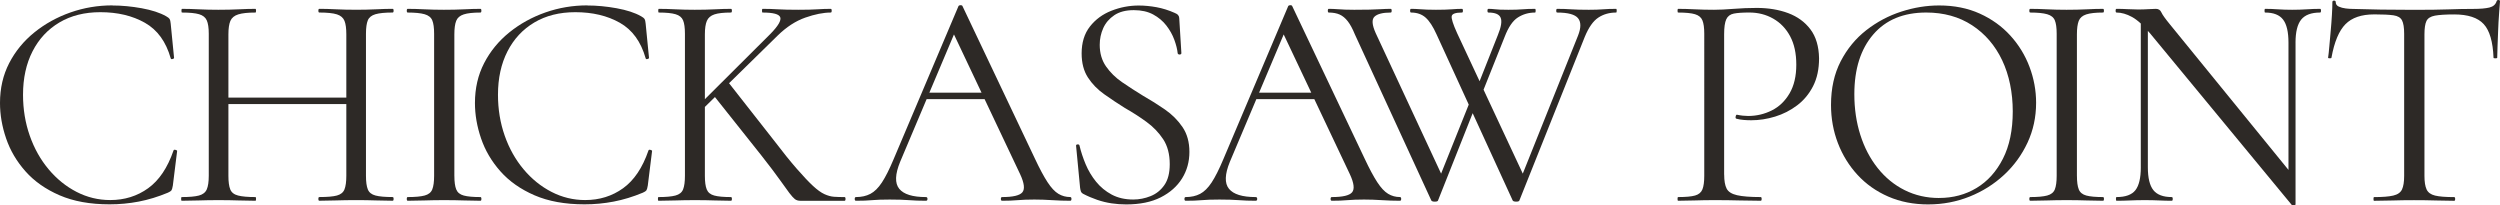 <?xml version="1.0" encoding="UTF-8"?>
<svg id="a" data-name="Layer_1" xmlns="http://www.w3.org/2000/svg" width="1189.71" height="97.67" viewBox="0 0 1189.71 97.67">
  <defs>
    <style>
      .b {
        fill: #2d2926;
      }
    </style>
  </defs>
  <path class="b" d="M53.47,2.61c4.48,0,9.13.44,13.95,1.31,4.82.88,8.69,2.14,11.62,3.8.88.49,1.44.93,1.68,1.31.24.39.41,1.12.51,2.19l1.61,16.36c0,.2-.24.37-.73.51-.49.15-.78.02-.88-.37-2.24-7.89-6.33-13.51-12.27-16.88-5.94-3.36-13-5.04-21.19-5.04-7.5,0-14,1.63-19.5,4.89s-9.77,7.84-12.78,13.73c-3.02,5.89-4.53,12.78-4.53,20.67,0,6.92,1.07,13.42,3.21,19.5,2.14,6.09,5.14,11.42,8.99,16s8.28,8.16,13.3,10.74c5.02,2.58,10.35,3.87,16,3.87,6.82,0,12.83-1.87,18.04-5.62s9.23-9.72,12.05-17.9c.1-.39.41-.51.95-.37.53.15.8.32.8.51l-2.05,16.51c-.2,1.17-.42,1.92-.66,2.26-.24.34-.8.71-1.68,1.1-4.68,1.95-9.3,3.36-13.88,4.24-4.58.88-9.2,1.31-13.88,1.31-9.25,0-17.19-1.44-23.81-4.31-6.62-2.87-12.03-6.67-16.22-11.4-4.19-4.72-7.26-9.94-9.2-15.63-1.95-5.7-2.92-11.32-2.92-16.88,0-7.01,1.46-13.34,4.38-18.99,2.92-5.65,6.92-10.52,11.98-14.61,5.06-4.09,10.79-7.25,17.17-9.5,6.38-2.24,13.03-3.36,19.94-3.36v.05Z"/>
  <path class="b" d="M99.35,83.7V16.05c0-2.82-.32-4.94-.95-6.36-.63-1.41-1.85-2.39-3.65-2.92-1.8-.53-4.51-.8-8.11-.8-.2,0-.29-.29-.29-.88s.1-.88.29-.88c2.34,0,4.99.07,7.96.22,2.97.15,6.06.22,9.28.22,3.6,0,6.87-.07,9.79-.22,2.92-.15,5.55-.22,7.89-.22.19,0,.29.29.29.88s-.1.88-.29.88c-3.6,0-6.33.29-8.18.88-1.85.58-3.09,1.61-3.73,3.07-.63,1.46-.95,3.6-.95,6.43v67.35c0,2.83.29,4.97.88,6.43.58,1.46,1.83,2.44,3.73,2.92,1.9.49,4.65.73,8.25.73.19,0,.29.29.29.88s-.1.88-.29.88c-2.44,0-5.09-.05-7.96-.15s-6.11-.15-9.72-.15c-3.21,0-6.33.05-9.35.15s-5.7.15-8.04.15c-.2,0-.29-.29-.29-.88s.1-.88.29-.88c3.6,0,6.33-.24,8.18-.73,1.85-.49,3.09-1.46,3.73-2.92.63-1.46.95-3.6.95-6.43ZM103.59,49.51v-3.07h65.31v3.07h-65.31ZM164.81,16.34c0-2.82-.29-4.97-.88-6.43s-1.78-2.48-3.58-3.07c-1.8-.58-4.6-.88-8.4-.88-.29,0-.44-.29-.44-.88s.15-.88.44-.88c2.34,0,4.97.07,7.89.22,2.92.15,6.18.22,9.79.22,3.21,0,6.33-.07,9.35-.22,3.02-.15,5.65-.22,7.89-.22.29,0,.44.29.44.88s-.15.88-.44.88c-3.6,0-6.33.27-8.18.8-1.85.54-3.07,1.51-3.65,2.92-.58,1.41-.88,3.53-.88,6.36v67.65c0,2.83.29,4.97.88,6.43.58,1.46,1.8,2.44,3.65,2.92,1.85.49,4.58.73,8.18.73.29,0,.44.29.44.88s-.15.88-.44.88c-2.24,0-4.87-.05-7.89-.15s-6.14-.15-9.35-.15c-3.6,0-6.87.05-9.79.15s-5.55.15-7.89.15c-.29,0-.44-.29-.44-.88s.15-.88.44-.88c3.8,0,6.6-.24,8.4-.73,1.8-.49,3-1.46,3.58-2.92.58-1.46.88-3.6.88-6.43V16.34Z"/>
  <path class="b" d="M216.23,83.7c0,2.83.29,4.97.88,6.43s1.78,2.44,3.58,2.92c1.8.49,4.46.73,7.96.73.29,0,.44.29.44.88s-.15.88-.44.88c-2.34,0-4.94-.05-7.82-.15-2.87-.1-6.06-.15-9.57-.15-3.21,0-6.31.05-9.28.15s-5.62.15-7.96.15c-.29,0-.44-.29-.44-.88s.15-.88.44-.88c3.51,0,6.18-.24,8.04-.73,1.85-.49,3.07-1.46,3.65-2.92s.88-3.6.88-6.43V16.05c0-2.82-.29-4.94-.88-6.36-.58-1.41-1.8-2.39-3.65-2.92-1.85-.53-4.53-.8-8.04-.8-.29,0-.44-.29-.44-.88s.15-.88.44-.88c2.34,0,4.99.07,7.96.22,2.97.15,6.06.22,9.28.22,3.51,0,6.72-.07,9.64-.22s5.5-.22,7.74-.22c.29,0,.44.29.44.88s-.15.88-.44.88c-3.51,0-6.16.29-7.96.88-1.8.58-3,1.61-3.58,3.07-.58,1.46-.88,3.6-.88,6.43v67.35h0Z"/>
  <path class="b" d="M279.49,2.61c4.48,0,9.13.44,13.95,1.31,4.82.88,8.69,2.14,11.62,3.8.88.49,1.44.93,1.68,1.31.24.39.41,1.12.51,2.19l1.61,16.36c0,.2-.24.37-.73.51-.49.15-.78.02-.88-.37-2.24-7.89-6.33-13.51-12.27-16.88-5.94-3.36-13-5.04-21.19-5.04-7.5,0-14,1.63-19.5,4.89s-9.77,7.84-12.78,13.73c-3.02,5.89-4.53,12.78-4.53,20.67,0,6.92,1.07,13.42,3.21,19.5,2.14,6.09,5.14,11.42,8.99,16,3.85,4.58,8.28,8.16,13.3,10.74,5.02,2.58,10.35,3.87,16,3.87,6.82,0,12.83-1.87,18.04-5.62,5.21-3.75,9.23-9.72,12.05-17.9.1-.39.41-.51.95-.37.53.15.8.32.8.51l-2.05,16.51c-.2,1.17-.42,1.92-.66,2.26-.24.34-.8.71-1.68,1.1-4.68,1.95-9.3,3.36-13.88,4.24-4.58.88-9.2,1.31-13.88,1.31-9.25,0-17.19-1.44-23.81-4.31-6.62-2.87-12.03-6.67-16.22-11.4-4.19-4.72-7.26-9.94-9.2-15.63-1.95-5.7-2.92-11.32-2.92-16.88,0-7.01,1.46-13.34,4.38-18.99,2.92-5.65,6.92-10.52,11.98-14.61,5.06-4.09,10.79-7.25,17.17-9.5,6.38-2.24,13.03-3.36,19.94-3.36v.05Z"/>
  <path class="b" d="M325.95,83.7V16.05c0-2.82-.29-4.94-.88-6.36-.58-1.41-1.78-2.39-3.58-2.92-1.8-.53-4.46-.8-7.96-.8-.2,0-.29-.29-.29-.88s.1-.88.29-.88c2.34,0,4.97.07,7.89.22,2.92.15,5.99.22,9.2.22,3.51,0,6.7-.07,9.57-.22,2.87-.15,5.43-.22,7.67-.22.29,0,.44.29.44.88s-.15.88-.44.88c-3.51,0-6.14.29-7.89.88s-2.95,1.61-3.58,3.07c-.63,1.46-.95,3.6-.95,6.43v67.35c0,2.83.29,4.97.88,6.43s1.78,2.44,3.58,2.92c1.8.49,4.46.73,7.96.73.29,0,.44.29.44.88s-.15.88-.44.88c-2.34,0-4.92-.05-7.74-.15-2.83-.1-5.99-.15-9.5-.15-3.21,0-6.31.05-9.28.15s-5.62.15-7.96.15c-.2,0-.29-.29-.29-.88s.1-.88.29-.88c3.51,0,6.18-.24,8.04-.73,1.85-.49,3.07-1.46,3.65-2.92s.88-3.6.88-6.43h0ZM329.02,53.6l37.69-37.55c3.6-3.7,5.14-6.31,4.6-7.82s-3.34-2.26-8.4-2.26c-.2,0-.29-.29-.29-.88s.1-.88.29-.88c2.43,0,4.87.07,7.31.22,2.43.15,5.65.22,9.64.22s6.82-.07,9.06-.22c2.24-.15,4.38-.22,6.43-.22.29,0,.44.29.44.88s-.15.88-.44.88c-3.51,0-7.55.8-12.13,2.41-4.58,1.61-8.96,4.46-13.15,8.55l-37.4,36.67h-3.65ZM362.62,74.35l-23.23-29.22,7.31-5.84,21.33,27.18c4.38,5.75,8.11,10.37,11.18,13.88,3.07,3.51,5.62,6.21,7.67,8.11,2.05,1.9,3.87,3.21,5.48,3.94,1.61.73,3.14,1.15,4.6,1.24,1.46.1,3.12.15,4.97.15.29,0,.44.29.44.88s-.15.88-.44.88h-21.04c-1.07,0-1.95-.27-2.63-.8-.68-.53-1.56-1.51-2.63-2.92-1.07-1.41-2.61-3.53-4.6-6.36-2-2.82-4.8-6.52-8.4-11.1v-.02Z"/>
  <path class="b" d="M509.31,93.78c.39,0,.58.29.58.88s-.2.88-.58.88c-2.83,0-5.7-.1-8.62-.29-2.92-.19-5.75-.29-8.47-.29-3.02,0-5.65.1-7.89.29-2.24.2-4.73.29-7.45.29-.39,0-.58-.29-.58-.88s.19-.88.58-.88c5.16,0,8.38-.75,9.64-2.26,1.26-1.51.92-4.36-1.02-8.55l-32.44-68.52,3.65-4.53-28.34,67.06c-2.44,5.94-2.58,10.23-.44,12.86,2.14,2.63,6.38,3.94,12.71,3.94.49,0,.73.29.73.88s-.24.88-.73.88c-2.92,0-5.6-.1-8.04-.29-2.44-.19-5.5-.29-9.2-.29-3.51,0-6.31.1-8.4.29-2.1.2-4.65.29-7.67.29-.39,0-.58-.29-.58-.88s.2-.88.58-.88c2.63,0,4.92-.51,6.87-1.53,1.95-1.02,3.77-2.82,5.48-5.41,1.7-2.58,3.58-6.31,5.62-11.18L456.13,2.9c.19-.29.53-.44,1.02-.44s.78.15.88.44l34.48,72.61c2.24,4.77,4.24,8.5,5.99,11.18,1.75,2.68,3.48,4.53,5.19,5.55,1.7,1.02,3.58,1.53,5.62,1.53h0ZM438.3,47.17l2.19-3.07h30.1l1.02,3.07h-33.31Z"/>
  <path class="b" d="M523.34,21.31c0,4,1,7.43,3,10.3,2,2.87,4.55,5.38,7.67,7.52s6.43,4.29,9.94,6.43c3.6,2.05,7.09,4.24,10.45,6.57,3.36,2.34,6.14,5.11,8.33,8.33s3.29,7.16,3.29,11.83-1.17,8.89-3.51,12.64-5.72,6.75-10.15,8.99c-4.43,2.24-9.91,3.36-16.44,3.36-2.34,0-4.65-.17-6.94-.51-2.29-.34-4.58-.9-6.87-1.68s-4.55-1.75-6.79-2.92c-.49-.29-.8-.66-.95-1.1-.15-.44-.27-1-.37-1.68l-1.9-19.87c-.1-.49.12-.75.66-.8.53-.05.85.12.95.51.68,2.92,1.66,5.89,2.92,8.91,1.26,3.02,2.92,5.8,4.97,8.33,2.05,2.53,4.53,4.58,7.45,6.14s6.33,2.34,10.23,2.34c2.82,0,5.57-.53,8.25-1.61,2.68-1.07,4.87-2.82,6.57-5.26,1.7-2.43,2.56-5.75,2.56-9.94,0-4.77-1.05-8.74-3.14-11.91-2.1-3.16-4.75-5.92-7.96-8.25-3.21-2.34-6.62-4.53-10.23-6.57-3.41-2.14-6.7-4.33-9.86-6.57-3.17-2.24-5.75-4.89-7.74-7.96-2-3.07-3-6.89-3-11.47,0-5.16,1.31-9.42,3.94-12.78s6.04-5.87,10.23-7.52c4.19-1.65,8.52-2.48,13-2.48,2.73,0,5.55.27,8.47.8,2.92.54,5.79,1.44,8.62,2.7.78.29,1.34.66,1.68,1.1.34.44.51.9.51,1.39l1.02,16.66c0,.39-.24.61-.73.66s-.83-.12-1.02-.51c-.2-1.95-.73-4.11-1.61-6.5-.88-2.39-2.14-4.65-3.8-6.79s-3.75-3.89-6.28-5.26c-2.53-1.36-5.6-2.05-9.2-2.05-3.8,0-6.89.8-9.28,2.41-2.39,1.61-4.14,3.65-5.26,6.14-1.12,2.48-1.68,5.14-1.68,7.96v-.03Z"/>
  <path class="b" d="M666.22,93.78c.39,0,.58.29.58.88s-.2.88-.58.88c-2.83,0-5.7-.1-8.62-.29-2.92-.19-5.75-.29-8.47-.29-3.02,0-5.65.1-7.89.29-2.24.2-4.73.29-7.45.29-.39,0-.58-.29-.58-.88s.19-.88.58-.88c5.16,0,8.38-.75,9.64-2.26,1.26-1.51.92-4.36-1.02-8.55l-32.44-68.52,3.65-4.53-28.34,67.06c-2.44,5.94-2.58,10.23-.44,12.86,2.14,2.63,6.38,3.94,12.71,3.94.49,0,.73.29.73.88s-.24.88-.73.88c-2.92,0-5.6-.1-8.04-.29-2.44-.19-5.5-.29-9.2-.29-3.51,0-6.31.1-8.4.29-2.1.2-4.65.29-7.67.29-.39,0-.58-.29-.58-.88s.2-.88.58-.88c2.63,0,4.92-.51,6.87-1.53,1.95-1.02,3.77-2.82,5.48-5.41,1.7-2.58,3.58-6.31,5.62-11.18l30.83-72.76c.19-.29.53-.44,1.02-.44s.78.15.88.44l34.48,72.61c2.24,4.77,4.24,8.5,5.99,11.18,1.75,2.68,3.48,4.53,5.19,5.55,1.7,1.02,3.58,1.53,5.62,1.53h0ZM595.21,47.17l2.19-3.07h30.1l1.02,3.07h-33.31Z"/>
  <path class="b" d="M703.19,47.9l-18.85,47.48c-.1.39-.61.58-1.53.58s-1.49-.2-1.68-.58l-36.38-79.04c-1.07-2.63-2.19-4.7-3.36-6.21-1.17-1.51-2.46-2.58-3.87-3.21s-3.14-.95-5.19-.95c-.29,0-.44-.29-.44-.88s.15-.88.44-.88c1.36,0,2.68.05,3.94.15s2.58.17,3.94.22c1.36.05,2.78.07,4.24.07,2.73,0,5.14-.02,7.23-.07,2.09-.05,3.94-.12,5.55-.22s3.14-.15,4.6-.15c.29,0,.44.29.44.88s-.15.88-.44.88c-3.8,0-6.38.66-7.74,1.97-1.37,1.31-1.17,3.92.58,7.82l32.44,69.69-5.26,7.01,19.14-47.78,2.19,3.21h.01ZM769.08,4.21c.19,0,.29.29.29.88s-.1.88-.29.88c-3.21,0-6.04.8-8.47,2.41-2.44,1.61-4.58,4.65-6.43,9.13l-31.12,77.87c-.1.39-.61.58-1.53.58s-1.49-.2-1.68-.58l-36.23-79.04c-1.66-3.7-3.39-6.36-5.19-7.96-1.8-1.61-4.12-2.41-6.94-2.41-.29,0-.44-.29-.44-.88s.15-.88.44-.88c1.26,0,2.53.05,3.8.15,1.26.1,2.56.17,3.87.22,1.31.05,2.7.07,4.16.07,3.12,0,5.6-.07,7.45-.22,1.85-.15,3.51-.22,4.97-.22.29,0,.44.29.44.88s-.15.88-.44.88c-3.02,0-4.65.56-4.89,1.68-.24,1.12.61,3.82,2.56,8.11l32.58,69.69-5.26,7.01,30.24-75.54c1.46-3.7,1.46-6.45,0-8.25s-4.77-2.7-9.94-2.7c-.29,0-.44-.29-.44-.88s.15-.88.44-.88c2.34,0,4.58.07,6.72.22,2.14.15,4.92.22,8.33.22,2.73,0,4.97-.07,6.72-.22,1.75-.15,3.85-.22,6.28-.22h0ZM701.73,44.68l11.1-28.05c1.56-3.8,2-6.52,1.31-8.18-.68-1.66-2.63-2.48-5.84-2.48-.29,0-.44-.29-.44-.88s.15-.88.44-.88c.97,0,1.87.05,2.7.15s1.75.17,2.78.22c1.02.05,2.36.07,4.02.07,2.73,0,4.94-.07,6.65-.22,1.7-.15,3.73-.22,6.06-.22.19,0,.29.29.29.88s-.1.88-.29.88c-3.02,0-5.75.78-8.18,2.34-2.44,1.56-4.53,4.63-6.28,9.2l-12.13,30.39-2.19-3.21h0Z"/>
  <path class="b" d="M820.51,83.11c0,2.92.39,5.14,1.17,6.65.78,1.51,2.43,2.56,4.97,3.14,2.53.58,6.28.88,11.25.88.29,0,.44.29.44.88s-.15.88-.44.88c-3.12,0-6.5-.05-10.15-.15s-7.62-.15-11.91-.15c-3.21,0-6.31.05-9.28.15-2.97.1-5.62.15-7.96.15-.2,0-.29-.29-.29-.88s.1-.88.29-.88c3.6,0,6.28-.24,8.04-.73,1.75-.49,2.92-1.46,3.51-2.92s.88-3.6.88-6.43V16.05c0-2.82-.29-4.94-.88-6.36-.58-1.41-1.75-2.39-3.51-2.92-1.75-.53-4.43-.8-8.04-.8-.2,0-.29-.29-.29-.88s.1-.88.29-.88c2.34,0,4.97.07,7.89.22,2.92.15,5.99.22,9.2.22,2.53,0,5.62-.15,9.28-.44,3.65-.29,7.33-.44,11.03-.44,5.55,0,10.54.83,14.98,2.48,4.43,1.66,7.96,4.24,10.59,7.74,2.63,3.5,3.99,8.09,4.09,13.73,0,5.16-.95,9.59-2.85,13.3-1.9,3.7-4.43,6.75-7.6,9.13-3.17,2.39-6.65,4.16-10.45,5.33-3.8,1.17-7.6,1.75-11.4,1.75-1.17,0-2.36-.05-3.58-.15-1.22-.1-2.36-.29-3.43-.58-.39-.1-.51-.46-.37-1.1.15-.63.37-.9.66-.8.88.2,1.78.34,2.7.44s1.78.15,2.56.15c3.99,0,7.74-.88,11.25-2.63,3.51-1.75,6.33-4.46,8.47-8.11,2.14-3.65,3.21-8.2,3.21-13.66s-.98-9.86-2.92-13.51c-1.95-3.65-4.63-6.45-8.04-8.4-3.41-1.95-7.21-2.92-11.4-2.92-3.21,0-5.67.17-7.38.51-1.71.34-2.9,1.24-3.58,2.7s-1.02,3.85-1.02,7.16v66.77h.02Z"/>
  <path class="b" d="M917.67,97.28c-7.01,0-13.37-1.24-19.07-3.73-5.7-2.48-10.57-5.92-14.61-10.3-4.04-4.38-7.16-9.42-9.35-15.12-2.19-5.7-3.29-11.76-3.29-18.19,0-7.89,1.53-14.8,4.6-20.75,3.07-5.94,7.13-10.88,12.2-14.83,5.06-3.94,10.62-6.89,16.66-8.84,6.04-1.95,12.03-2.92,17.97-2.92,7.21,0,13.66,1.29,19.36,3.87,5.7,2.58,10.54,6.06,14.54,10.45,3.99,4.38,7.04,9.35,9.13,14.9,2.09,5.55,3.14,11.25,3.14,17.09,0,6.82-1.37,13.15-4.09,18.99-2.73,5.84-6.45,10.96-11.18,15.34-4.73,4.38-10.18,7.82-16.36,10.3-6.19,2.48-12.74,3.73-19.65,3.73h0ZM922.78,94.21c6.62,0,12.56-1.58,17.82-4.75,5.26-3.16,9.45-7.82,12.57-13.95,3.12-6.14,4.67-13.64,4.67-22.5s-1.68-17.26-5.04-24.33c-3.36-7.06-8.13-12.61-14.32-16.66-6.19-4.04-13.47-6.06-21.84-6.06-10.81,0-19.21,3.48-25.2,10.45-5.99,6.96-8.99,16.44-8.99,28.42,0,6.92.95,13.37,2.85,19.36,1.9,5.99,4.65,11.25,8.25,15.78,3.6,4.53,7.89,8.04,12.86,10.52,4.97,2.48,10.42,3.73,16.36,3.73h.01Z"/>
  <path class="b" d="M988.38,83.7c0,2.83.29,4.97.88,6.43.58,1.46,1.78,2.44,3.58,2.92,1.8.49,4.46.73,7.96.73.29,0,.44.29.44.88s-.15.88-.44.88c-2.34,0-4.94-.05-7.82-.15-2.87-.1-6.06-.15-9.57-.15-3.21,0-6.31.05-9.28.15-2.97.1-5.62.15-7.96.15-.29,0-.44-.29-.44-.88s.15-.88.44-.88c3.51,0,6.18-.24,8.04-.73,1.85-.49,3.07-1.46,3.65-2.92s.88-3.6.88-6.43V16.05c0-2.82-.29-4.94-.88-6.36-.58-1.41-1.8-2.39-3.65-2.92-1.85-.53-4.53-.8-8.04-.8-.29,0-.44-.29-.44-.88s.15-.88.44-.88c2.34,0,4.99.07,7.96.22,2.97.15,6.06.22,9.28.22,3.51,0,6.72-.07,9.64-.22s5.5-.22,7.74-.22c.29,0,.44.29.44.88s-.15.88-.44.88c-3.51,0-6.16.29-7.96.88-1.8.58-3,1.61-3.58,3.07-.58,1.46-.88,3.6-.88,6.43v67.35h.01Z"/>
  <path class="b" d="M1092.41,97.28c0,.19-.24.31-.73.37-.49.05-.83.02-1.02-.07l-67.21-81.38c-3.31-3.99-6.26-6.7-8.84-8.11s-5.04-2.12-7.38-2.12c-.29,0-.44-.29-.44-.88s.15-.88.44-.88c1.75,0,3.53.05,5.33.15,1.8.1,3.43.15,4.89.15,1.75,0,3.41-.05,4.97-.15,1.56-.1,2.73-.15,3.51-.15,1.26,0,2.14.56,2.63,1.68s1.9,3.09,4.24,5.92l58.44,71.74,1.17,13.73ZM1018.77,79.6V7.58l3.36.29v71.74c0,5.07.88,8.69,2.63,10.88,1.75,2.19,4.68,3.29,8.77,3.29.29,0,.44.29.44.88s-.15.88-.44.88c-1.95,0-3.95-.05-5.99-.15-2.05-.1-4.33-.15-6.87-.15s-4.77.05-7.01.15-4.38.15-6.43.15c-.2,0-.29-.29-.29-.88s.1-.88.29-.88c4.29,0,7.28-1.1,8.99-3.29,1.7-2.19,2.56-5.82,2.56-10.88h-.01ZM1092.41,20.28v77l-3.36-4.53V20.29c0-5.06-.85-8.72-2.56-10.96-1.71-2.24-4.55-3.36-8.55-3.36-.2,0-.29-.29-.29-.88s.1-.88.29-.88c1.95,0,3.97.07,6.06.22,2.09.15,4.36.22,6.79.22s4.65-.07,6.94-.22c2.29-.15,4.41-.22,6.36-.22.29,0,.44.29.44.88s-.15.88-.44.88c-4.19,0-7.18,1.12-8.99,3.36-1.8,2.24-2.7,5.89-2.7,10.96h.01Z"/>
  <path class="b" d="M1129.81,6.85c-6.04,0-10.59,1.56-13.66,4.68-3.07,3.12-5.29,8.43-6.65,15.93,0,.2-.27.29-.8.29s-.8-.1-.8-.29c.19-1.26.39-3.04.58-5.33s.41-4.75.66-7.38c.24-2.63.44-5.19.58-7.67.15-2.48.22-4.5.22-6.06,0-.49.27-.73.8-.73s.8.24.8.73c0,.98.49,1.68,1.46,2.12s2.07.73,3.29.88c1.22.15,2.26.22,3.14.22,8.38.29,18.17.44,29.37.44,6.92,0,12.39-.07,16.44-.22,4.04-.15,7.96-.22,11.76-.22,3.31,0,5.87-.22,7.67-.66,1.8-.44,2.95-1.44,3.43-3,.1-.39.39-.58.88-.58s.73.2.73.58c-.1,1.46-.24,3.46-.44,5.99-.2,2.53-.34,5.16-.44,7.89-.1,2.73-.2,5.26-.29,7.6-.1,2.34-.15,4.14-.15,5.41,0,.2-.29.29-.88.29s-.88-.1-.88-.29c-.29-7.6-1.85-12.93-4.67-16-2.83-3.07-7.5-4.6-14.03-4.6-4.09,0-7.16.2-9.2.58-2.05.39-3.39,1.24-4.02,2.56-.63,1.31-.95,3.43-.95,6.36v67.35c0,2.83.34,4.97,1.02,6.43.68,1.46,2.02,2.44,4.02,2.92,2,.49,5.04.73,9.13.73.29,0,.44.29.44.88s-.15.88-.44.88c-2.53,0-5.41-.05-8.62-.15s-6.72-.15-10.52-.15-7.01.05-10.23.15c-3.21.1-6.14.15-8.77.15-.2,0-.29-.29-.29-.88s.1-.88.29-.88c3.99,0,7.04-.24,9.13-.73,2.09-.49,3.48-1.46,4.16-2.92s1.02-3.6,1.02-6.43V16.05c0-2.92-.34-5.04-1.02-6.36-.68-1.31-2.04-2.12-4.09-2.41-2.04-.29-5.11-.44-9.2-.44h.02Z"/>
</svg>